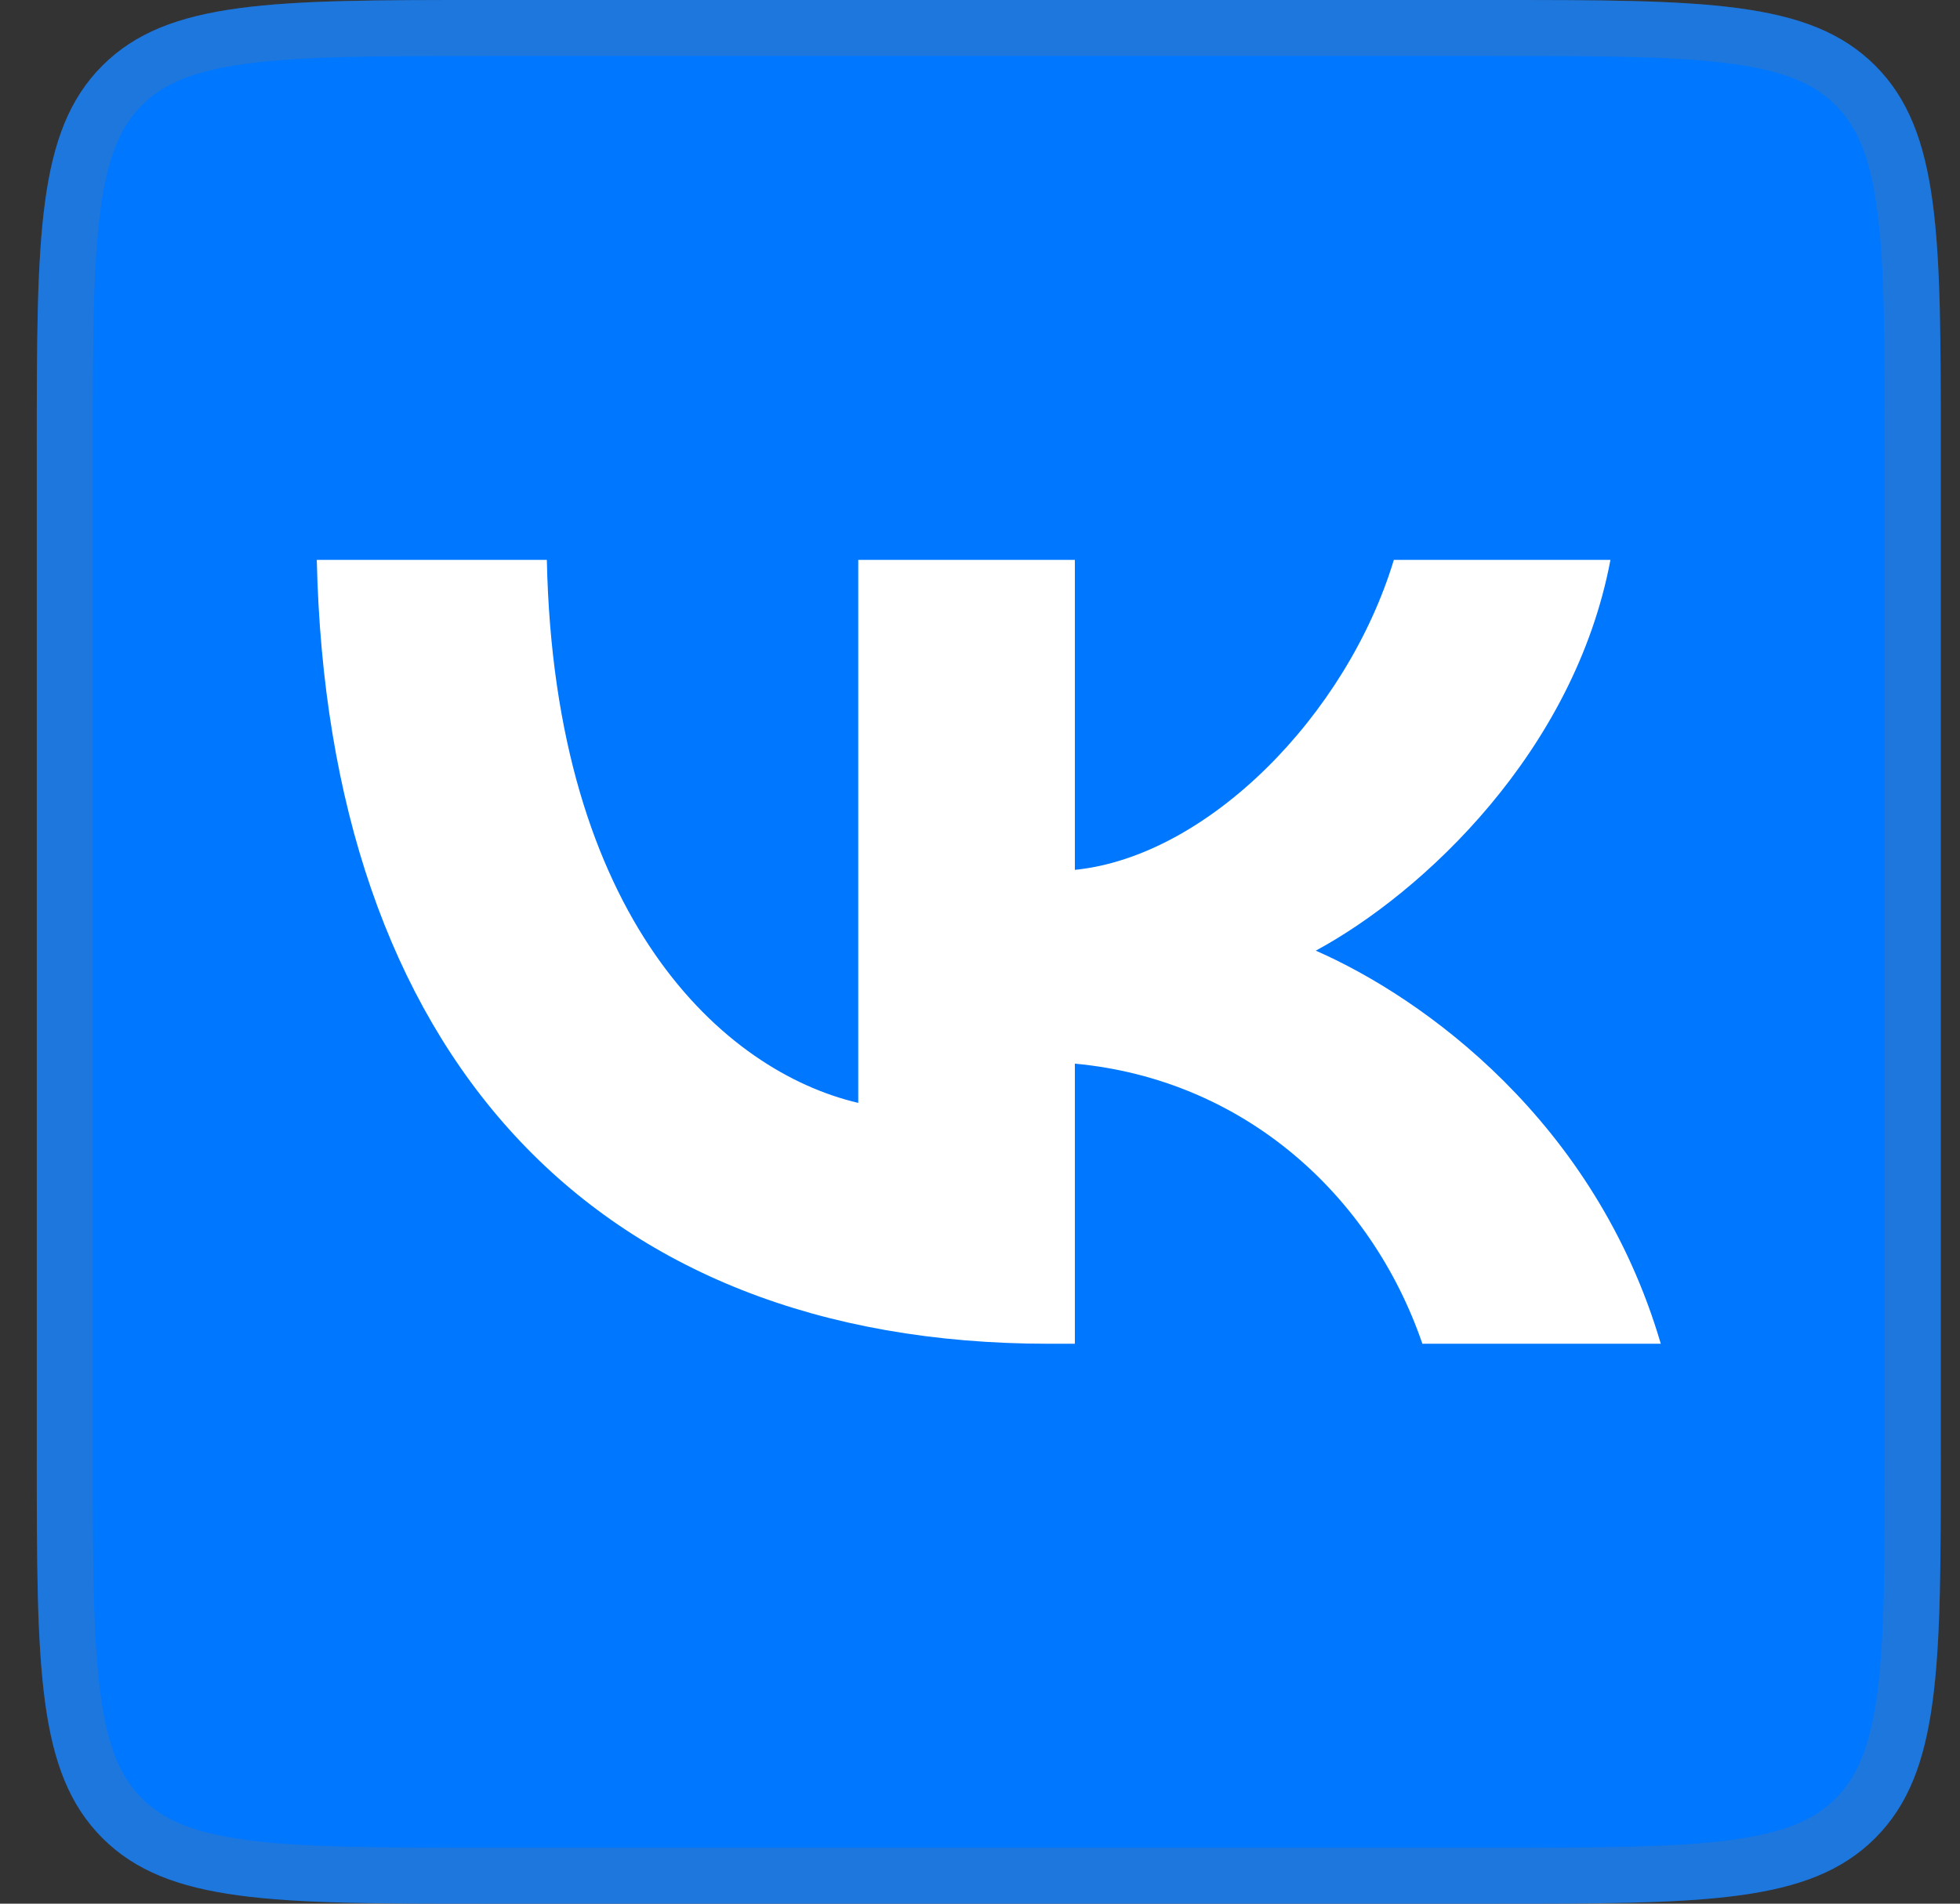 <svg width="35" height="34" viewBox="0 0 35 34" fill="none" xmlns="http://www.w3.org/2000/svg">
<rect x="0" y="0" width="35" height="34" fill="#333333" stroke="none"/>
<path d="M0.657 8C0.657 4.229 0.657 2.343 1.829 1.172C3.001 0 4.886 0 8.657 0H26.657C30.429 0 32.314 0 33.486 1.172C34.657 2.343 34.657 4.229 34.657 8V26C34.657 29.771 34.657 31.657 33.486 32.828C32.314 34 30.429 34 26.657 34H8.657C4.886 34 3.001 34 1.829 32.828C0.657 31.657 0.657 29.771 0.657 26V8Z" fill="#0077FF"/>
<path d="M1.157 8C1.157 6.1 1.159 4.726 1.299 3.678C1.438 2.644 1.705 2.003 2.183 1.525C2.66 1.048 3.301 0.781 4.335 0.642C5.383 0.501 6.758 0.5 8.657 0.5H26.657C28.557 0.5 29.932 0.501 30.98 0.642C32.014 0.781 32.655 1.048 33.132 1.525C33.61 2.003 33.877 2.644 34.016 3.678C34.156 4.726 34.157 6.1 34.157 8V26C34.157 27.9 34.156 29.274 34.016 30.323C33.877 31.356 33.61 31.997 33.132 32.475C32.655 32.952 32.014 33.219 30.98 33.358C29.932 33.499 28.557 33.5 26.657 33.5H8.657C6.758 33.5 5.383 33.499 4.335 33.358C3.301 33.219 2.66 32.952 2.183 32.475C1.705 31.997 1.438 31.356 1.299 30.323C1.159 29.274 1.157 27.9 1.157 26V8Z" stroke="#797979" stroke-opacity="0.25"/>
<path d="M18.729 24C10.529 24 5.852 18.745 5.657 10H9.765C9.9 16.418 12.928 19.137 15.326 19.698V10H19.194V15.536C21.563 15.297 24.051 12.775 24.89 10H28.758C28.113 13.419 25.415 15.942 23.496 16.979C25.415 17.82 28.488 20.02 29.657 24H25.4C24.486 21.337 22.207 19.277 19.194 18.997V24H18.729Z" fill="white"/>
</svg>
